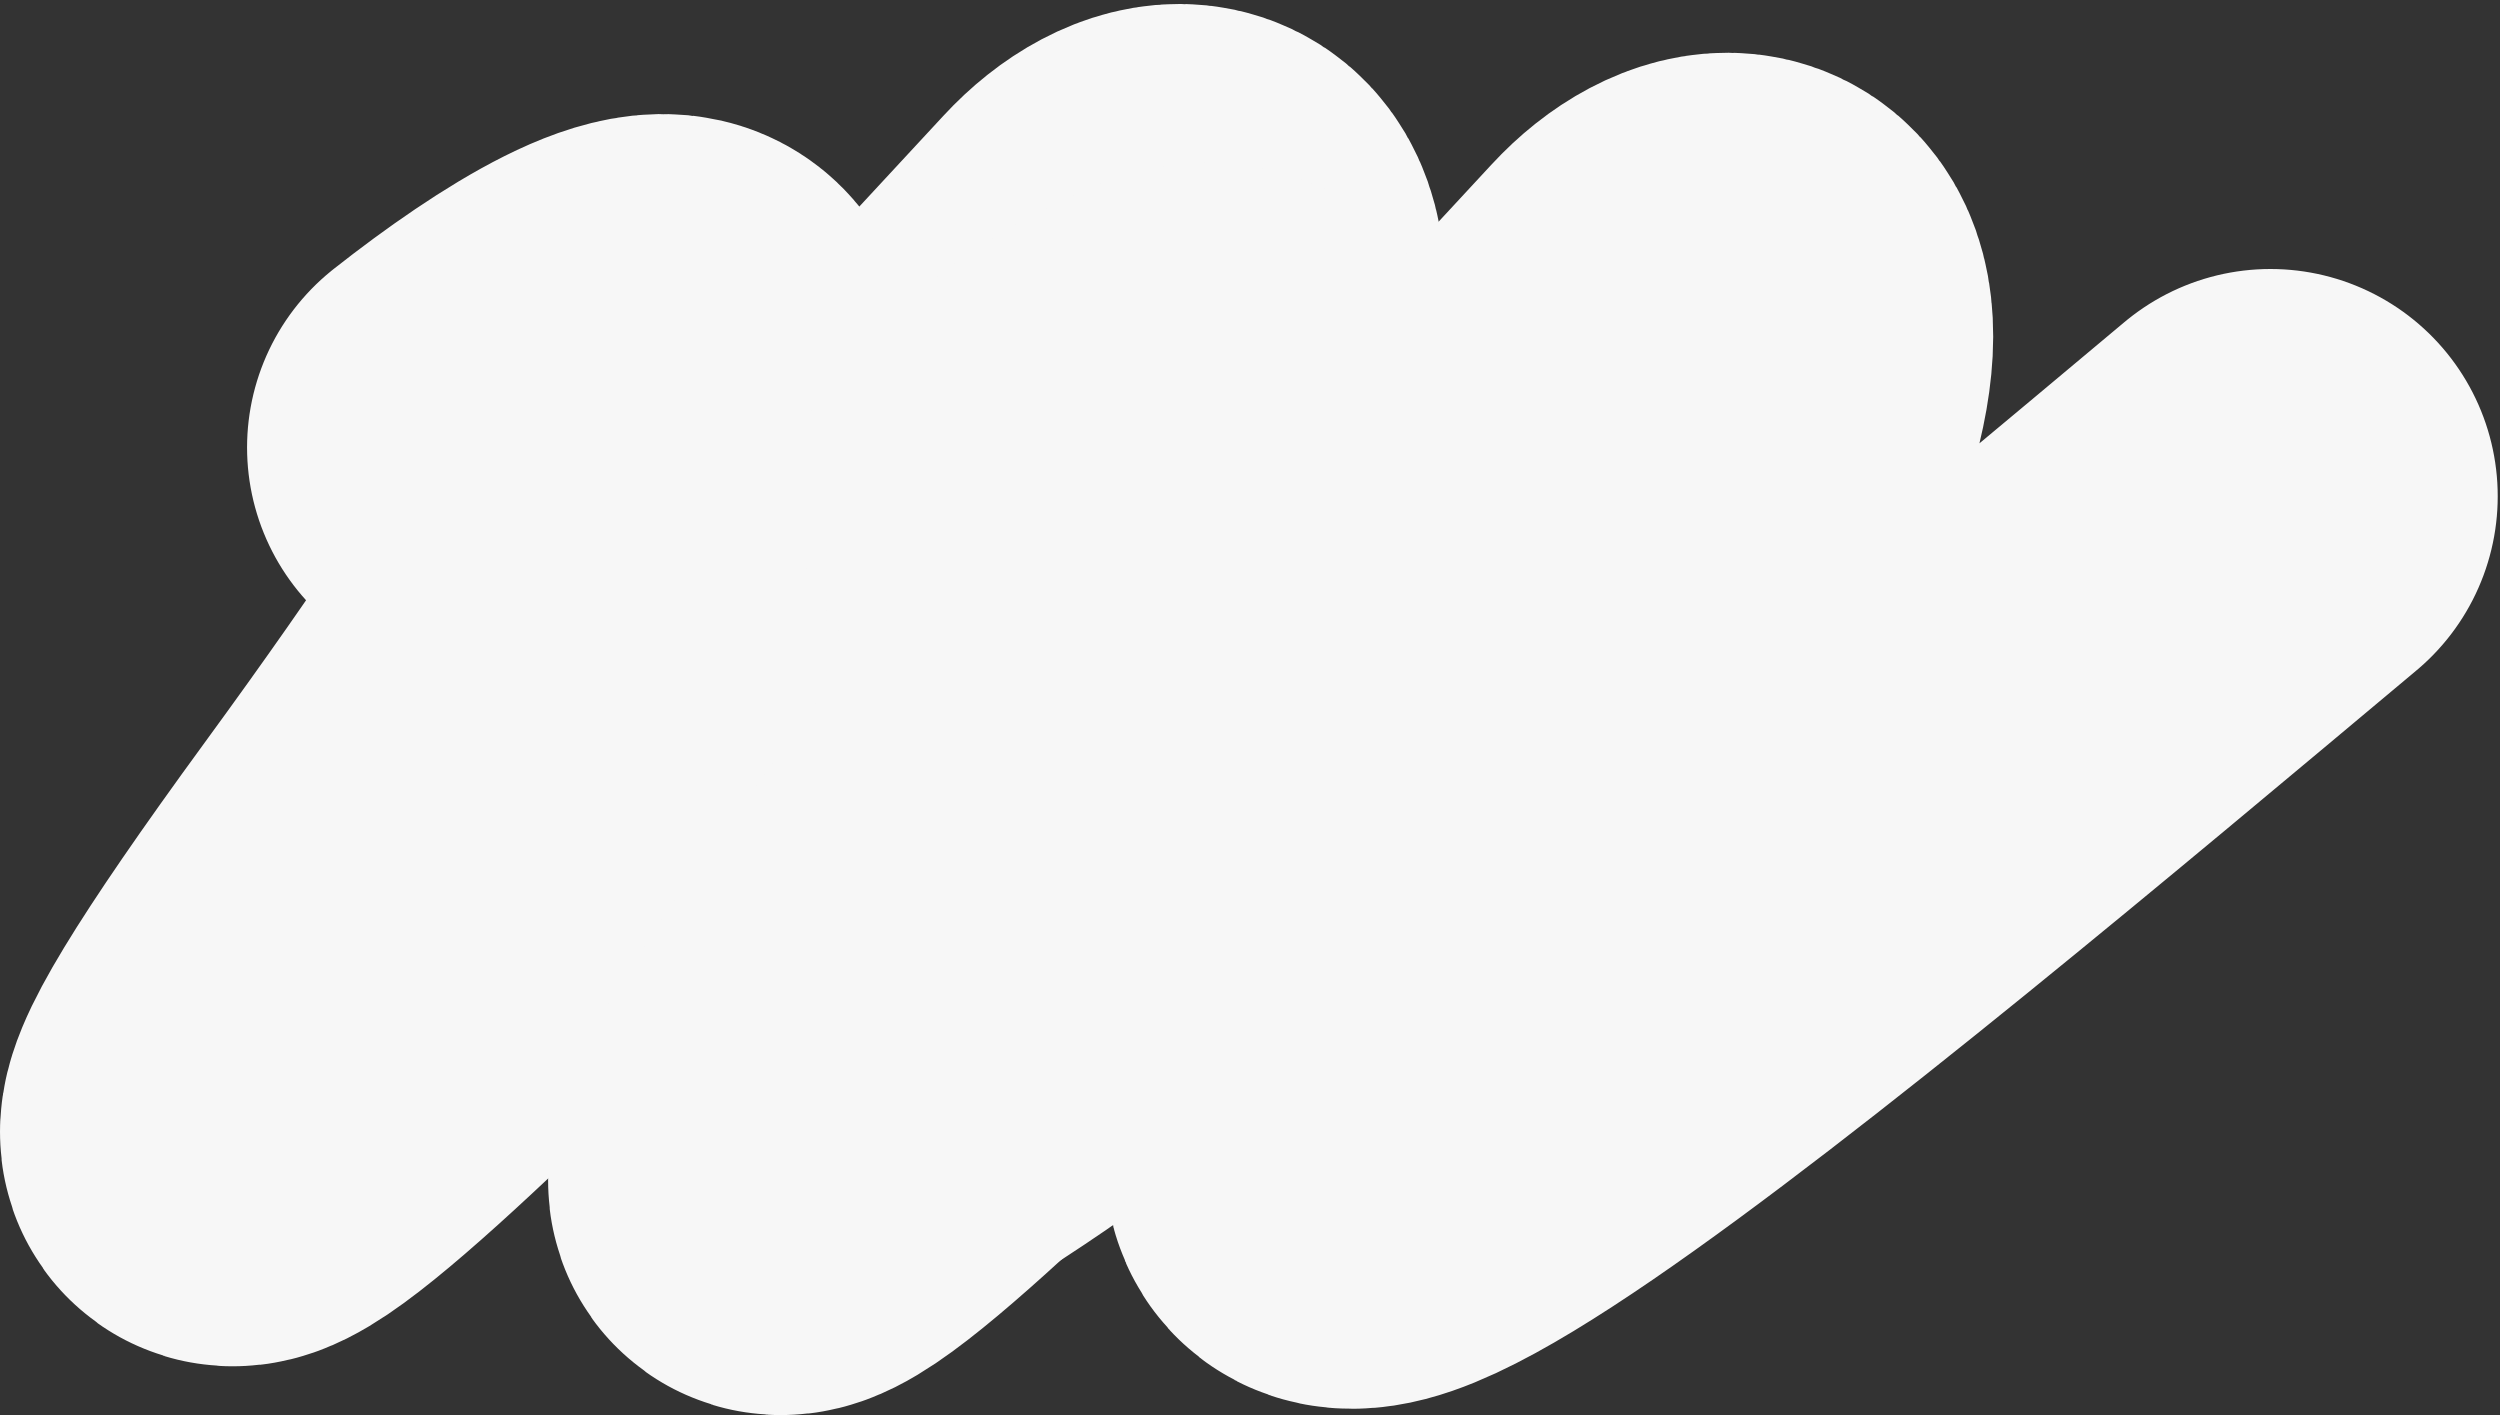 <?xml version="1.0" encoding="UTF-8"?> <svg xmlns="http://www.w3.org/2000/svg" width="627" height="355" viewBox="0 0 627 355" fill="none"><rect x="0" y="0" width="627" height="355" fill="#333333" stroke="none"/> <path d="M118.963 112.232C163.796 76.899 222.263 48.932 97.463 219.732C-27.336 390.532 166.13 189.565 278.463 67.732C302.436 41.732 342.592 60.021 229.463 219.732C118.963 375.732 313.296 211.565 431.963 112.232" stroke="#F7F7F7" stroke-width="114" stroke-linecap="round"></path> <path d="M256.427 124.464C301.26 89.131 359.726 61.164 234.927 231.964C110.128 402.764 303.594 201.798 415.927 79.964C439.9 53.964 480.055 72.254 366.927 231.964C256.427 387.964 450.76 223.798 569.427 124.464" stroke="#F7F7F7" stroke-width="114" stroke-linecap="round"></path> </svg> 